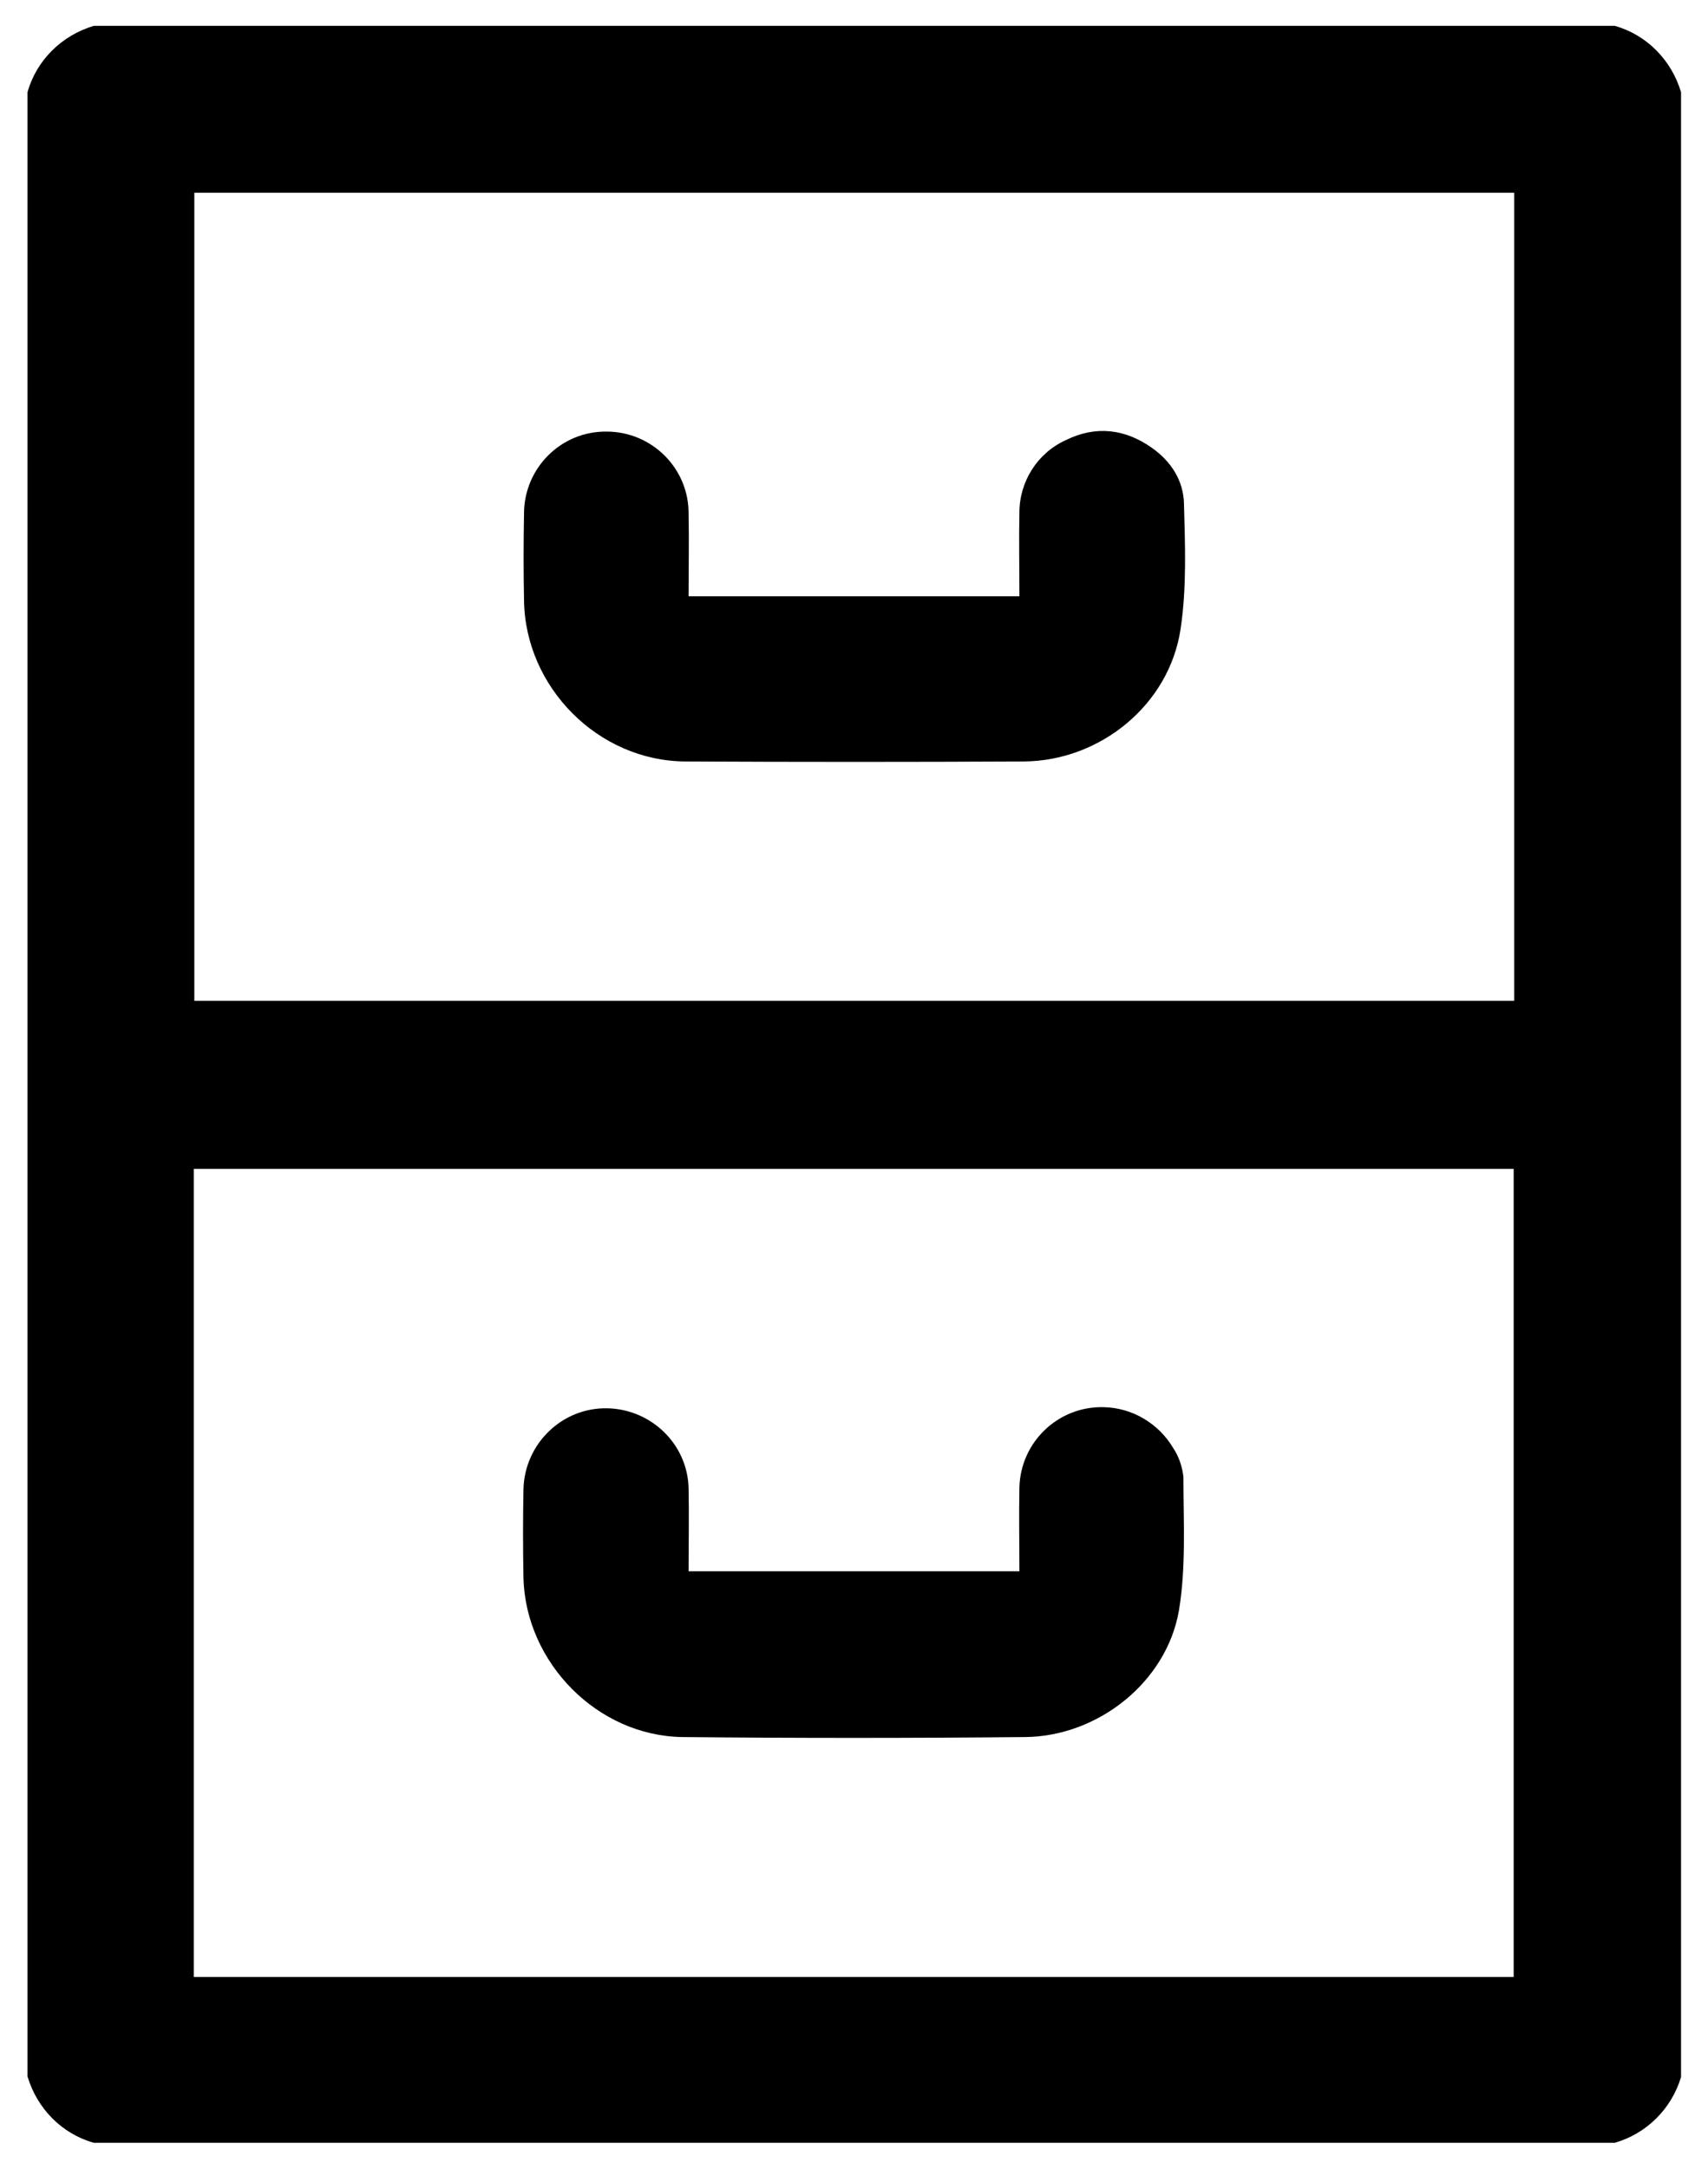 <?xml version="1.0" encoding="utf-8"?>
<!-- Generator: Adobe Illustrator 24.3.0, SVG Export Plug-In . SVG Version: 6.00 Build 0)  -->
<svg version="1.1" id="Vrstva_1" xmlns="http://www.w3.org/2000/svg" xmlns:xlink="http://www.w3.org/1999/xlink" x="0px" y="0px"
	 viewBox="0 0 304.1 386" style="enable-background:new 0 0 304.1 386;" xml:space="preserve">
<path d="M287.5,381.3H16.7c-5.7-1.6-10.1-6.1-11.8-11.8V16.4C6.5,10.7,11,6.3,16.7,4.6h270.8c5.7,1.6,10.1,6.1,11.8,11.8v353.2
	C297.6,375.3,293.1,379.7,287.5,381.3z M269.6,34.3h-235v143.8h235V34.3z M269.5,351.8V208h-235v143.8L269.5,351.8z"/>
<path d="M122.6,106.1h58.9c0-5-0.1-10,0-14.9c0-5.5,3.2-10.6,8.3-12.9c5.3-2.6,10.5-2,15.3,1.4c3.4,2.4,5.6,5.8,5.7,9.9
	c0.2,7.4,0.5,15-0.6,22.3c-2,13.5-14.3,23.5-27.9,23.6c-20.1,0.1-40.2,0.1-60.3,0c-15.5-0.1-28.5-13.2-28.7-28.7
	c-0.1-5.2-0.1-10.3,0-15.4c0-8.1,6.6-14.7,14.7-14.6c8.1,0,14.7,6.6,14.6,14.7C122.7,96.3,122.6,101,122.6,106.1z"/>
<path d="M122.6,279.6h58.9c0-4.9-0.1-9.9,0-14.9c0.2-8.1,6.9-14.5,15-14.3c5.1,0.1,9.8,2.9,12.4,7.3c1,1.5,1.6,3.3,1.8,5.1
	c0,7.9,0.5,16-0.8,23.8c-2.2,12.7-14.4,22.4-27.4,22.5c-20.4,0.2-40.7,0.2-61,0c-15.1-0.2-27.9-13.2-28.3-28.3
	c-0.1-5.3-0.1-10.5,0-15.8c0.2-8.1,6.9-14.6,15-14.4c7.8,0.2,14.2,6.4,14.4,14.2C122.7,269.7,122.6,274.6,122.6,279.6z"/>
</svg>
